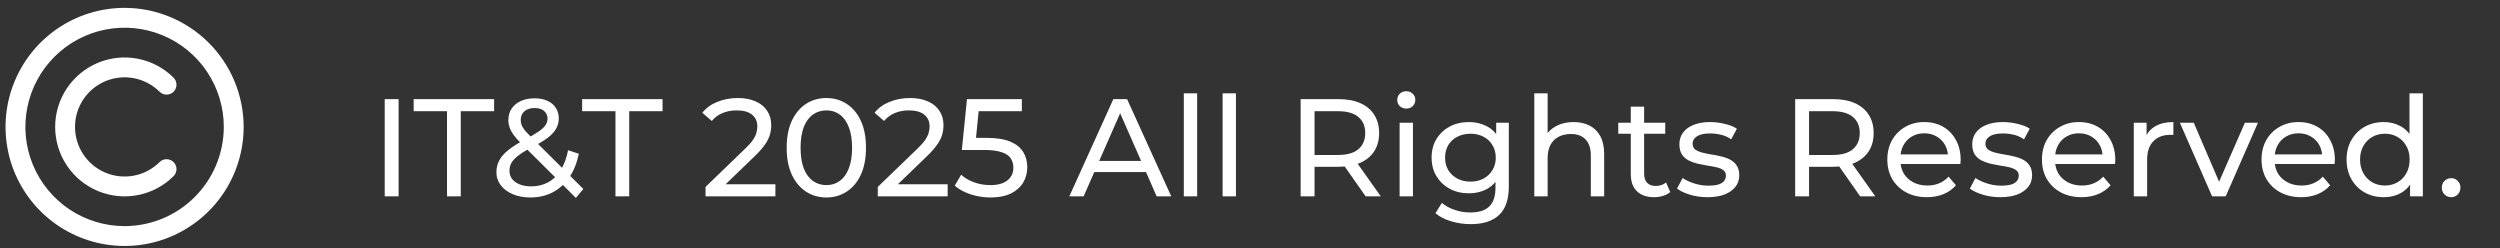 <?xml version="1.0" encoding="UTF-8"?>
<svg xmlns="http://www.w3.org/2000/svg" width="252" height="25" viewBox="0 0 252 25" fill="none">
  <rect x="0" y="0" width="252" height="25" fill="#333333" stroke="none"/>
  <path d="M38.779 19.793V9.993H40.179V19.793H38.779ZM45.059 19.793V11.211H41.699V9.993H49.805V11.211H46.445V19.793H45.059ZM53.469 19.905C52.806 19.905 52.218 19.798 51.705 19.583C51.191 19.368 50.785 19.07 50.487 18.687C50.188 18.304 50.039 17.861 50.039 17.357C50.039 16.918 50.137 16.517 50.333 16.153C50.529 15.789 50.841 15.439 51.271 15.103C51.7 14.758 52.265 14.403 52.965 14.039C53.534 13.74 53.977 13.479 54.295 13.255C54.621 13.031 54.85 12.821 54.981 12.625C55.121 12.42 55.191 12.2 55.191 11.967C55.191 11.65 55.079 11.393 54.855 11.197C54.631 10.992 54.309 10.889 53.889 10.889C53.45 10.889 53.105 11.001 52.853 11.225C52.61 11.44 52.489 11.724 52.489 12.079C52.489 12.256 52.517 12.429 52.573 12.597C52.638 12.756 52.75 12.938 52.909 13.143C53.077 13.339 53.315 13.591 53.623 13.899L58.803 19.051L58.047 19.947L52.545 14.473C52.218 14.146 51.961 13.857 51.775 13.605C51.588 13.344 51.453 13.092 51.369 12.849C51.285 12.606 51.243 12.359 51.243 12.107C51.243 11.668 51.35 11.286 51.565 10.959C51.789 10.623 52.097 10.366 52.489 10.189C52.89 10.002 53.357 9.909 53.889 9.909C54.383 9.909 54.813 9.993 55.177 10.161C55.541 10.32 55.821 10.553 56.017 10.861C56.222 11.16 56.325 11.524 56.325 11.953C56.325 12.326 56.231 12.672 56.045 12.989C55.867 13.306 55.578 13.614 55.177 13.913C54.775 14.212 54.234 14.534 53.553 14.879C52.993 15.168 52.554 15.439 52.237 15.691C51.919 15.934 51.691 16.176 51.551 16.419C51.42 16.662 51.355 16.928 51.355 17.217C51.355 17.525 51.443 17.8 51.621 18.043C51.807 18.276 52.064 18.458 52.391 18.589C52.727 18.72 53.114 18.785 53.553 18.785C54.178 18.785 54.743 18.65 55.247 18.379C55.751 18.108 56.171 17.702 56.507 17.161C56.852 16.62 57.104 15.948 57.263 15.145L58.341 15.495C58.154 16.438 57.832 17.236 57.375 17.889C56.927 18.542 56.371 19.042 55.709 19.387C55.046 19.732 54.299 19.905 53.469 19.905ZM62.039 19.793V11.211H58.679V9.993H66.785V11.211H63.425V19.793H62.039ZM71.118 19.793V18.841L75.108 14.991C75.463 14.655 75.724 14.361 75.892 14.109C76.069 13.848 76.186 13.61 76.242 13.395C76.307 13.171 76.34 12.956 76.34 12.751C76.34 12.247 76.163 11.85 75.808 11.561C75.453 11.272 74.935 11.127 74.254 11.127C73.731 11.127 73.26 11.216 72.84 11.393C72.42 11.561 72.056 11.827 71.748 12.191L70.796 11.365C71.169 10.889 71.669 10.525 72.294 10.273C72.929 10.012 73.624 9.881 74.38 9.881C75.061 9.881 75.654 9.993 76.158 10.217C76.662 10.432 77.049 10.744 77.32 11.155C77.6 11.566 77.74 12.051 77.74 12.611C77.74 12.928 77.698 13.241 77.614 13.549C77.53 13.857 77.371 14.184 77.138 14.529C76.905 14.874 76.569 15.262 76.13 15.691L72.574 19.121L72.238 18.575H78.16V19.793H71.118ZM83.302 19.905C82.536 19.905 81.85 19.709 81.243 19.317C80.646 18.925 80.17 18.356 79.816 17.609C79.47 16.862 79.297 15.957 79.297 14.893C79.297 13.829 79.47 12.924 79.816 12.177C80.17 11.43 80.646 10.861 81.243 10.469C81.85 10.077 82.536 9.881 83.302 9.881C84.058 9.881 84.739 10.077 85.346 10.469C85.952 10.861 86.428 11.43 86.773 12.177C87.119 12.924 87.291 13.829 87.291 14.893C87.291 15.957 87.119 16.862 86.773 17.609C86.428 18.356 85.952 18.925 85.346 19.317C84.739 19.709 84.058 19.905 83.302 19.905ZM83.302 18.659C83.815 18.659 84.263 18.519 84.645 18.239C85.037 17.959 85.341 17.539 85.555 16.979C85.779 16.419 85.891 15.724 85.891 14.893C85.891 14.062 85.779 13.367 85.555 12.807C85.341 12.247 85.037 11.827 84.645 11.547C84.263 11.267 83.815 11.127 83.302 11.127C82.788 11.127 82.335 11.267 81.944 11.547C81.552 11.827 81.243 12.247 81.019 12.807C80.805 13.367 80.698 14.062 80.698 14.893C80.698 15.724 80.805 16.419 81.019 16.979C81.243 17.539 81.552 17.959 81.944 18.239C82.335 18.519 82.788 18.659 83.302 18.659ZM88.481 19.793V18.841L92.471 14.991C92.826 14.655 93.087 14.361 93.255 14.109C93.433 13.848 93.549 13.61 93.605 13.395C93.671 13.171 93.703 12.956 93.703 12.751C93.703 12.247 93.526 11.85 93.171 11.561C92.817 11.272 92.299 11.127 91.617 11.127C91.095 11.127 90.623 11.216 90.203 11.393C89.783 11.561 89.419 11.827 89.111 12.191L88.159 11.365C88.533 10.889 89.032 10.525 89.657 10.273C90.292 10.012 90.987 9.881 91.743 9.881C92.425 9.881 93.017 9.993 93.521 10.217C94.025 10.432 94.413 10.744 94.683 11.155C94.963 11.566 95.103 12.051 95.103 12.611C95.103 12.928 95.061 13.241 94.977 13.549C94.893 13.857 94.735 14.184 94.501 14.529C94.268 14.874 93.932 15.262 93.493 15.691L89.937 19.121L89.601 18.575H95.523V19.793H88.481ZM99.838 19.905C99.148 19.905 98.476 19.798 97.822 19.583C97.178 19.368 96.651 19.079 96.24 18.715L96.884 17.609C97.211 17.917 97.636 18.169 98.158 18.365C98.681 18.561 99.236 18.659 99.824 18.659C100.571 18.659 101.145 18.5 101.546 18.183C101.948 17.866 102.148 17.441 102.148 16.909C102.148 16.545 102.06 16.228 101.882 15.957C101.705 15.686 101.397 15.481 100.958 15.341C100.529 15.192 99.936 15.117 99.18 15.117H96.954L97.472 9.993H103.002V11.211H97.99L98.718 10.525L98.312 14.571L97.584 13.899H99.474C100.454 13.899 101.243 14.025 101.84 14.277C102.438 14.529 102.872 14.879 103.142 15.327C103.413 15.766 103.548 16.274 103.548 16.853C103.548 17.413 103.413 17.926 103.142 18.393C102.872 18.85 102.461 19.219 101.91 19.499C101.369 19.77 100.678 19.905 99.838 19.905ZM107.787 19.793L112.225 9.993H113.611L118.063 19.793H116.593L112.631 10.777H113.191L109.229 19.793H107.787ZM109.677 17.343L110.055 16.223H115.571L115.977 17.343H109.677ZM119.329 19.793V9.405H120.673V19.793H119.329ZM123.239 19.793V9.405H124.583V19.793H123.239ZM131.105 19.793V9.993H134.927C135.786 9.993 136.519 10.128 137.125 10.399C137.732 10.67 138.199 11.062 138.525 11.575C138.852 12.088 139.015 12.7 139.015 13.409C139.015 14.118 138.852 14.73 138.525 15.243C138.199 15.747 137.732 16.134 137.125 16.405C136.519 16.676 135.786 16.811 134.927 16.811H131.875L132.505 16.167V19.793H131.105ZM137.657 19.793L135.165 16.237H136.663L139.183 19.793H137.657ZM132.505 16.307L131.875 15.621H134.885C135.781 15.621 136.458 15.43 136.915 15.047C137.382 14.655 137.615 14.109 137.615 13.409C137.615 12.709 137.382 12.168 136.915 11.785C136.458 11.402 135.781 11.211 134.885 11.211H131.875L132.505 10.511V16.307ZM141.081 19.793V12.373H142.425V19.793H141.081ZM141.753 10.945C141.492 10.945 141.272 10.861 141.095 10.693C140.927 10.525 140.843 10.32 140.843 10.077C140.843 9.825 140.927 9.615 141.095 9.447C141.272 9.279 141.492 9.195 141.753 9.195C142.014 9.195 142.229 9.279 142.397 9.447C142.574 9.606 142.663 9.806 142.663 10.049C142.663 10.301 142.579 10.516 142.411 10.693C142.243 10.861 142.024 10.945 141.753 10.945ZM148.239 22.593C147.558 22.593 146.895 22.495 146.251 22.299C145.617 22.112 145.099 21.842 144.697 21.487L145.341 20.451C145.687 20.75 146.111 20.983 146.615 21.151C147.119 21.328 147.647 21.417 148.197 21.417C149.075 21.417 149.719 21.212 150.129 20.801C150.54 20.39 150.745 19.765 150.745 18.925V17.357L150.885 15.887L150.815 14.403V12.373H152.089V18.785C152.089 20.092 151.763 21.053 151.109 21.669C150.456 22.285 149.499 22.593 148.239 22.593ZM148.071 19.485C147.353 19.485 146.709 19.336 146.139 19.037C145.579 18.729 145.131 18.304 144.795 17.763C144.469 17.222 144.305 16.596 144.305 15.887C144.305 15.168 144.469 14.543 144.795 14.011C145.131 13.47 145.579 13.05 146.139 12.751C146.709 12.452 147.353 12.303 148.071 12.303C148.706 12.303 149.285 12.434 149.807 12.695C150.33 12.947 150.745 13.339 151.053 13.871C151.371 14.403 151.529 15.075 151.529 15.887C151.529 16.69 151.371 17.357 151.053 17.889C150.745 18.421 150.33 18.822 149.807 19.093C149.285 19.354 148.706 19.485 148.071 19.485ZM148.225 18.309C148.72 18.309 149.159 18.206 149.541 18.001C149.924 17.796 150.223 17.511 150.437 17.147C150.661 16.783 150.773 16.363 150.773 15.887C150.773 15.411 150.661 14.991 150.437 14.627C150.223 14.263 149.924 13.983 149.541 13.787C149.159 13.582 148.72 13.479 148.225 13.479C147.731 13.479 147.287 13.582 146.895 13.787C146.513 13.983 146.209 14.263 145.985 14.627C145.771 14.991 145.663 15.411 145.663 15.887C145.663 16.363 145.771 16.783 145.985 17.147C146.209 17.511 146.513 17.796 146.895 18.001C147.287 18.206 147.731 18.309 148.225 18.309ZM158.619 12.303C159.226 12.303 159.758 12.42 160.215 12.653C160.682 12.886 161.046 13.241 161.307 13.717C161.569 14.193 161.699 14.795 161.699 15.523V19.793H160.355V15.677C160.355 14.958 160.178 14.417 159.823 14.053C159.478 13.689 158.988 13.507 158.353 13.507C157.877 13.507 157.462 13.6 157.107 13.787C156.753 13.974 156.477 14.249 156.281 14.613C156.095 14.977 156.001 15.43 156.001 15.971V19.793H154.657V9.405H156.001V14.375L155.735 13.843C155.978 13.358 156.351 12.98 156.855 12.709C157.359 12.438 157.947 12.303 158.619 12.303ZM166.735 19.877C165.988 19.877 165.409 19.676 164.999 19.275C164.588 18.874 164.383 18.3 164.383 17.553V10.749H165.727V17.497C165.727 17.898 165.825 18.206 166.021 18.421C166.226 18.636 166.515 18.743 166.889 18.743C167.309 18.743 167.659 18.626 167.939 18.393L168.359 19.359C168.153 19.536 167.906 19.667 167.617 19.751C167.337 19.835 167.043 19.877 166.735 19.877ZM163.123 13.479V12.373H167.855V13.479H163.123ZM172.111 19.877C171.495 19.877 170.907 19.793 170.347 19.625C169.797 19.457 169.363 19.252 169.045 19.009L169.605 17.945C169.923 18.16 170.315 18.342 170.781 18.491C171.248 18.64 171.724 18.715 172.209 18.715C172.835 18.715 173.283 18.626 173.553 18.449C173.833 18.272 173.973 18.024 173.973 17.707C173.973 17.474 173.889 17.292 173.721 17.161C173.553 17.03 173.329 16.932 173.049 16.867C172.779 16.802 172.475 16.746 172.139 16.699C171.803 16.643 171.467 16.578 171.131 16.503C170.795 16.419 170.487 16.307 170.207 16.167C169.927 16.018 169.703 15.817 169.535 15.565C169.367 15.304 169.283 14.958 169.283 14.529C169.283 14.081 169.409 13.689 169.661 13.353C169.913 13.017 170.268 12.76 170.725 12.583C171.192 12.396 171.743 12.303 172.377 12.303C172.863 12.303 173.353 12.364 173.847 12.485C174.351 12.597 174.762 12.76 175.079 12.975L174.505 14.039C174.169 13.815 173.819 13.661 173.455 13.577C173.091 13.493 172.727 13.451 172.363 13.451C171.775 13.451 171.337 13.549 171.047 13.745C170.758 13.932 170.613 14.174 170.613 14.473C170.613 14.725 170.697 14.921 170.865 15.061C171.043 15.192 171.267 15.294 171.537 15.369C171.817 15.444 172.125 15.509 172.461 15.565C172.797 15.612 173.133 15.677 173.469 15.761C173.805 15.836 174.109 15.943 174.379 16.083C174.659 16.223 174.883 16.419 175.051 16.671C175.229 16.923 175.317 17.259 175.317 17.679C175.317 18.127 175.187 18.514 174.925 18.841C174.664 19.168 174.295 19.424 173.819 19.611C173.343 19.788 172.774 19.877 172.111 19.877ZM180.953 19.793V9.993H184.775C185.634 9.993 186.366 10.128 186.973 10.399C187.58 10.67 188.046 11.062 188.373 11.575C188.7 12.088 188.863 12.7 188.863 13.409C188.863 14.118 188.7 14.73 188.373 15.243C188.046 15.747 187.58 16.134 186.973 16.405C186.366 16.676 185.634 16.811 184.775 16.811H181.723L182.353 16.167V19.793H180.953ZM187.505 19.793L185.013 16.237H186.511L189.031 19.793H187.505ZM182.353 16.307L181.723 15.621H184.733C185.629 15.621 186.306 15.43 186.763 15.047C187.23 14.655 187.463 14.109 187.463 13.409C187.463 12.709 187.23 12.168 186.763 11.785C186.306 11.402 185.629 11.211 184.733 11.211H181.723L182.353 10.511V16.307ZM194.233 19.877C193.439 19.877 192.739 19.714 192.133 19.387C191.535 19.06 191.069 18.612 190.733 18.043C190.406 17.474 190.243 16.82 190.243 16.083C190.243 15.346 190.401 14.692 190.719 14.123C191.045 13.554 191.489 13.11 192.049 12.793C192.618 12.466 193.257 12.303 193.967 12.303C194.685 12.303 195.32 12.462 195.871 12.779C196.421 13.096 196.851 13.544 197.159 14.123C197.476 14.692 197.635 15.36 197.635 16.125C197.635 16.181 197.63 16.246 197.621 16.321C197.621 16.396 197.616 16.466 197.607 16.531H191.293V15.565H196.907L196.361 15.901C196.37 15.425 196.272 15 196.067 14.627C195.861 14.254 195.577 13.964 195.213 13.759C194.858 13.544 194.443 13.437 193.967 13.437C193.5 13.437 193.085 13.544 192.721 13.759C192.357 13.964 192.072 14.258 191.867 14.641C191.661 15.014 191.559 15.444 191.559 15.929V16.153C191.559 16.648 191.671 17.091 191.895 17.483C192.128 17.866 192.45 18.164 192.861 18.379C193.271 18.594 193.743 18.701 194.275 18.701C194.713 18.701 195.11 18.626 195.465 18.477C195.829 18.328 196.146 18.104 196.417 17.805L197.159 18.673C196.823 19.065 196.403 19.364 195.899 19.569C195.404 19.774 194.849 19.877 194.233 19.877ZM201.629 19.877C201.013 19.877 200.425 19.793 199.865 19.625C199.314 19.457 198.88 19.252 198.563 19.009L199.123 17.945C199.44 18.16 199.832 18.342 200.299 18.491C200.766 18.64 201.242 18.715 201.727 18.715C202.352 18.715 202.8 18.626 203.071 18.449C203.351 18.272 203.491 18.024 203.491 17.707C203.491 17.474 203.407 17.292 203.239 17.161C203.071 17.03 202.847 16.932 202.567 16.867C202.296 16.802 201.993 16.746 201.657 16.699C201.321 16.643 200.985 16.578 200.649 16.503C200.313 16.419 200.005 16.307 199.725 16.167C199.445 16.018 199.221 15.817 199.053 15.565C198.885 15.304 198.801 14.958 198.801 14.529C198.801 14.081 198.927 13.689 199.179 13.353C199.431 13.017 199.786 12.76 200.243 12.583C200.71 12.396 201.26 12.303 201.895 12.303C202.38 12.303 202.87 12.364 203.365 12.485C203.869 12.597 204.28 12.76 204.597 12.975L204.023 14.039C203.687 13.815 203.337 13.661 202.973 13.577C202.609 13.493 202.245 13.451 201.881 13.451C201.293 13.451 200.854 13.549 200.565 13.745C200.276 13.932 200.131 14.174 200.131 14.473C200.131 14.725 200.215 14.921 200.383 15.061C200.56 15.192 200.784 15.294 201.055 15.369C201.335 15.444 201.643 15.509 201.979 15.565C202.315 15.612 202.651 15.677 202.987 15.761C203.323 15.836 203.626 15.943 203.897 16.083C204.177 16.223 204.401 16.419 204.569 16.671C204.746 16.923 204.835 17.259 204.835 17.679C204.835 18.127 204.704 18.514 204.443 18.841C204.182 19.168 203.813 19.424 203.337 19.611C202.861 19.788 202.292 19.877 201.629 19.877ZM209.819 19.877C209.025 19.877 208.325 19.714 207.719 19.387C207.121 19.06 206.655 18.612 206.319 18.043C205.992 17.474 205.829 16.82 205.829 16.083C205.829 15.346 205.987 14.692 206.305 14.123C206.631 13.554 207.075 13.11 207.635 12.793C208.204 12.466 208.843 12.303 209.553 12.303C210.271 12.303 210.906 12.462 211.457 12.779C212.007 13.096 212.437 13.544 212.745 14.123C213.062 14.692 213.221 15.36 213.221 16.125C213.221 16.181 213.216 16.246 213.207 16.321C213.207 16.396 213.202 16.466 213.193 16.531H206.879V15.565H212.493L211.947 15.901C211.956 15.425 211.858 15 211.653 14.627C211.447 14.254 211.163 13.964 210.799 13.759C210.444 13.544 210.029 13.437 209.553 13.437C209.086 13.437 208.671 13.544 208.307 13.759C207.943 13.964 207.658 14.258 207.453 14.641C207.247 15.014 207.145 15.444 207.145 15.929V16.153C207.145 16.648 207.257 17.091 207.481 17.483C207.714 17.866 208.036 18.164 208.447 18.379C208.857 18.594 209.329 18.701 209.861 18.701C210.299 18.701 210.696 18.626 211.051 18.477C211.415 18.328 211.732 18.104 212.003 17.805L212.745 18.673C212.409 19.065 211.989 19.364 211.485 19.569C210.99 19.774 210.435 19.877 209.819 19.877ZM215.087 19.793V12.373H216.375V14.389L216.249 13.885C216.454 13.372 216.8 12.98 217.285 12.709C217.77 12.438 218.368 12.303 219.077 12.303V13.605C219.021 13.596 218.965 13.591 218.909 13.591C218.862 13.591 218.816 13.591 218.769 13.591C218.05 13.591 217.481 13.806 217.061 14.235C216.641 14.664 216.431 15.285 216.431 16.097V19.793H215.087ZM222.98 19.793L219.732 12.373H221.132L224.016 19.093H223.344L226.284 12.373H227.6L224.352 19.793H222.98ZM231.953 19.877C231.16 19.877 230.46 19.714 229.853 19.387C229.256 19.06 228.789 18.612 228.453 18.043C228.127 17.474 227.963 16.82 227.963 16.083C227.963 15.346 228.122 14.692 228.439 14.123C228.766 13.554 229.209 13.11 229.769 12.793C230.339 12.466 230.978 12.303 231.687 12.303C232.406 12.303 233.041 12.462 233.591 12.779C234.142 13.096 234.571 13.544 234.879 14.123C235.197 14.692 235.355 15.36 235.355 16.125C235.355 16.181 235.351 16.246 235.341 16.321C235.341 16.396 235.337 16.466 235.327 16.531H229.013V15.565H234.627L234.081 15.901C234.091 15.425 233.993 15 233.787 14.627C233.582 14.254 233.297 13.964 232.933 13.759C232.579 13.544 232.163 13.437 231.687 13.437C231.221 13.437 230.805 13.544 230.441 13.759C230.077 13.964 229.793 14.258 229.587 14.641C229.382 15.014 229.279 15.444 229.279 15.929V16.153C229.279 16.648 229.391 17.091 229.615 17.483C229.849 17.866 230.171 18.164 230.581 18.379C230.992 18.594 231.463 18.701 231.995 18.701C232.434 18.701 232.831 18.626 233.185 18.477C233.549 18.328 233.867 18.104 234.137 17.805L234.879 18.673C234.543 19.065 234.123 19.364 233.619 19.569C233.125 19.774 232.569 19.877 231.953 19.877ZM240.288 19.877C239.569 19.877 238.925 19.718 238.356 19.401C237.796 19.084 237.352 18.64 237.026 18.071C236.699 17.502 236.536 16.839 236.536 16.083C236.536 15.327 236.699 14.669 237.026 14.109C237.352 13.54 237.796 13.096 238.356 12.779C238.925 12.462 239.569 12.303 240.288 12.303C240.913 12.303 241.478 12.443 241.982 12.723C242.486 13.003 242.887 13.423 243.186 13.983C243.494 14.543 243.648 15.243 243.648 16.083C243.648 16.923 243.498 17.623 243.2 18.183C242.91 18.743 242.514 19.168 242.01 19.457C241.506 19.737 240.932 19.877 240.288 19.877ZM240.4 18.701C240.866 18.701 241.286 18.594 241.66 18.379C242.042 18.164 242.341 17.861 242.556 17.469C242.78 17.068 242.892 16.606 242.892 16.083C242.892 15.551 242.78 15.094 242.556 14.711C242.341 14.319 242.042 14.016 241.66 13.801C241.286 13.586 240.866 13.479 240.4 13.479C239.924 13.479 239.499 13.586 239.126 13.801C238.752 14.016 238.454 14.319 238.23 14.711C238.006 15.094 237.894 15.551 237.894 16.083C237.894 16.606 238.006 17.068 238.23 17.469C238.454 17.861 238.752 18.164 239.126 18.379C239.499 18.594 239.924 18.701 240.4 18.701ZM242.934 19.793V17.791L243.018 16.069L242.878 14.347V9.405H244.222V19.793H242.934ZM247.087 19.877C246.825 19.877 246.601 19.788 246.415 19.611C246.228 19.424 246.135 19.191 246.135 18.911C246.135 18.631 246.228 18.402 246.415 18.225C246.601 18.048 246.825 17.959 247.087 17.959C247.339 17.959 247.553 18.048 247.731 18.225C247.917 18.402 248.011 18.631 248.011 18.911C248.011 19.191 247.917 19.424 247.731 19.611C247.553 19.788 247.339 19.877 247.087 19.877Z" fill="white"></path>
  <g clip-path="url(#clip0_2231_797)">
    <path d="M12.559 0.793C10.186 0.793 7.866 1.497 5.892 2.815C3.919 4.134 2.381 6.008 1.473 8.201C0.564 10.393 0.327 12.806 0.79 15.134C1.253 17.462 2.396 19.6 4.074 21.278C5.752 22.956 7.89 24.099 10.218 24.562C12.546 25.025 14.959 24.788 17.151 23.88C19.344 22.971 21.218 21.433 22.537 19.46C23.855 17.486 24.559 15.166 24.559 12.793C24.556 9.611 23.29 6.561 21.041 4.311C18.791 2.062 15.741 0.796 12.559 0.793V0.793ZM12.559 22.793C10.581 22.793 8.648 22.206 7.003 21.108C5.359 20.009 4.077 18.447 3.32 16.62C2.563 14.793 2.365 12.782 2.751 10.842C3.137 8.902 4.089 7.12 5.488 5.722C6.887 4.323 8.668 3.371 10.608 2.985C12.548 2.599 14.559 2.797 16.386 3.554C18.213 4.311 19.775 5.593 20.874 7.237C21.973 8.882 22.559 10.815 22.559 12.793C22.556 15.444 21.502 17.986 19.627 19.861C17.752 21.736 15.21 22.79 12.559 22.793Z" fill="white"></path>
    <path d="M16.095 9.257C16.284 9.439 16.537 9.54 16.799 9.538C17.061 9.535 17.312 9.43 17.497 9.245C17.683 9.059 17.788 8.809 17.79 8.546C17.792 8.284 17.692 8.032 17.509 7.843C16.53 6.864 15.283 6.197 13.925 5.927C12.567 5.657 11.16 5.796 9.881 6.326C8.602 6.856 7.509 7.753 6.739 8.904C5.97 10.055 5.56 11.409 5.56 12.793C5.56 14.177 5.97 15.531 6.739 16.682C7.509 17.833 8.602 18.73 9.881 19.26C11.16 19.79 12.567 19.929 13.925 19.659C15.283 19.389 16.53 18.722 17.509 17.743C17.692 17.554 17.792 17.302 17.79 17.04C17.788 16.777 17.683 16.527 17.497 16.341C17.312 16.156 17.061 16.051 16.799 16.048C16.537 16.046 16.284 16.147 16.095 16.329C15.396 17.028 14.505 17.504 13.535 17.697C12.565 17.89 11.56 17.791 10.646 17.412C9.733 17.034 8.952 16.393 8.403 15.571C7.853 14.748 7.56 13.782 7.56 12.793C7.56 11.804 7.853 10.838 8.403 10.015C8.952 9.193 9.733 8.552 10.646 8.174C11.56 7.795 12.565 7.696 13.535 7.889C14.505 8.082 15.396 8.558 16.095 9.257Z" fill="white"></path>
  </g>
  <defs>
    <clipPath id="clip0_2231_797">
      <rect width="24" height="24" fill="white" transform="translate(0.559 0.793)"></rect>
    </clipPath>
  </defs>
</svg>
